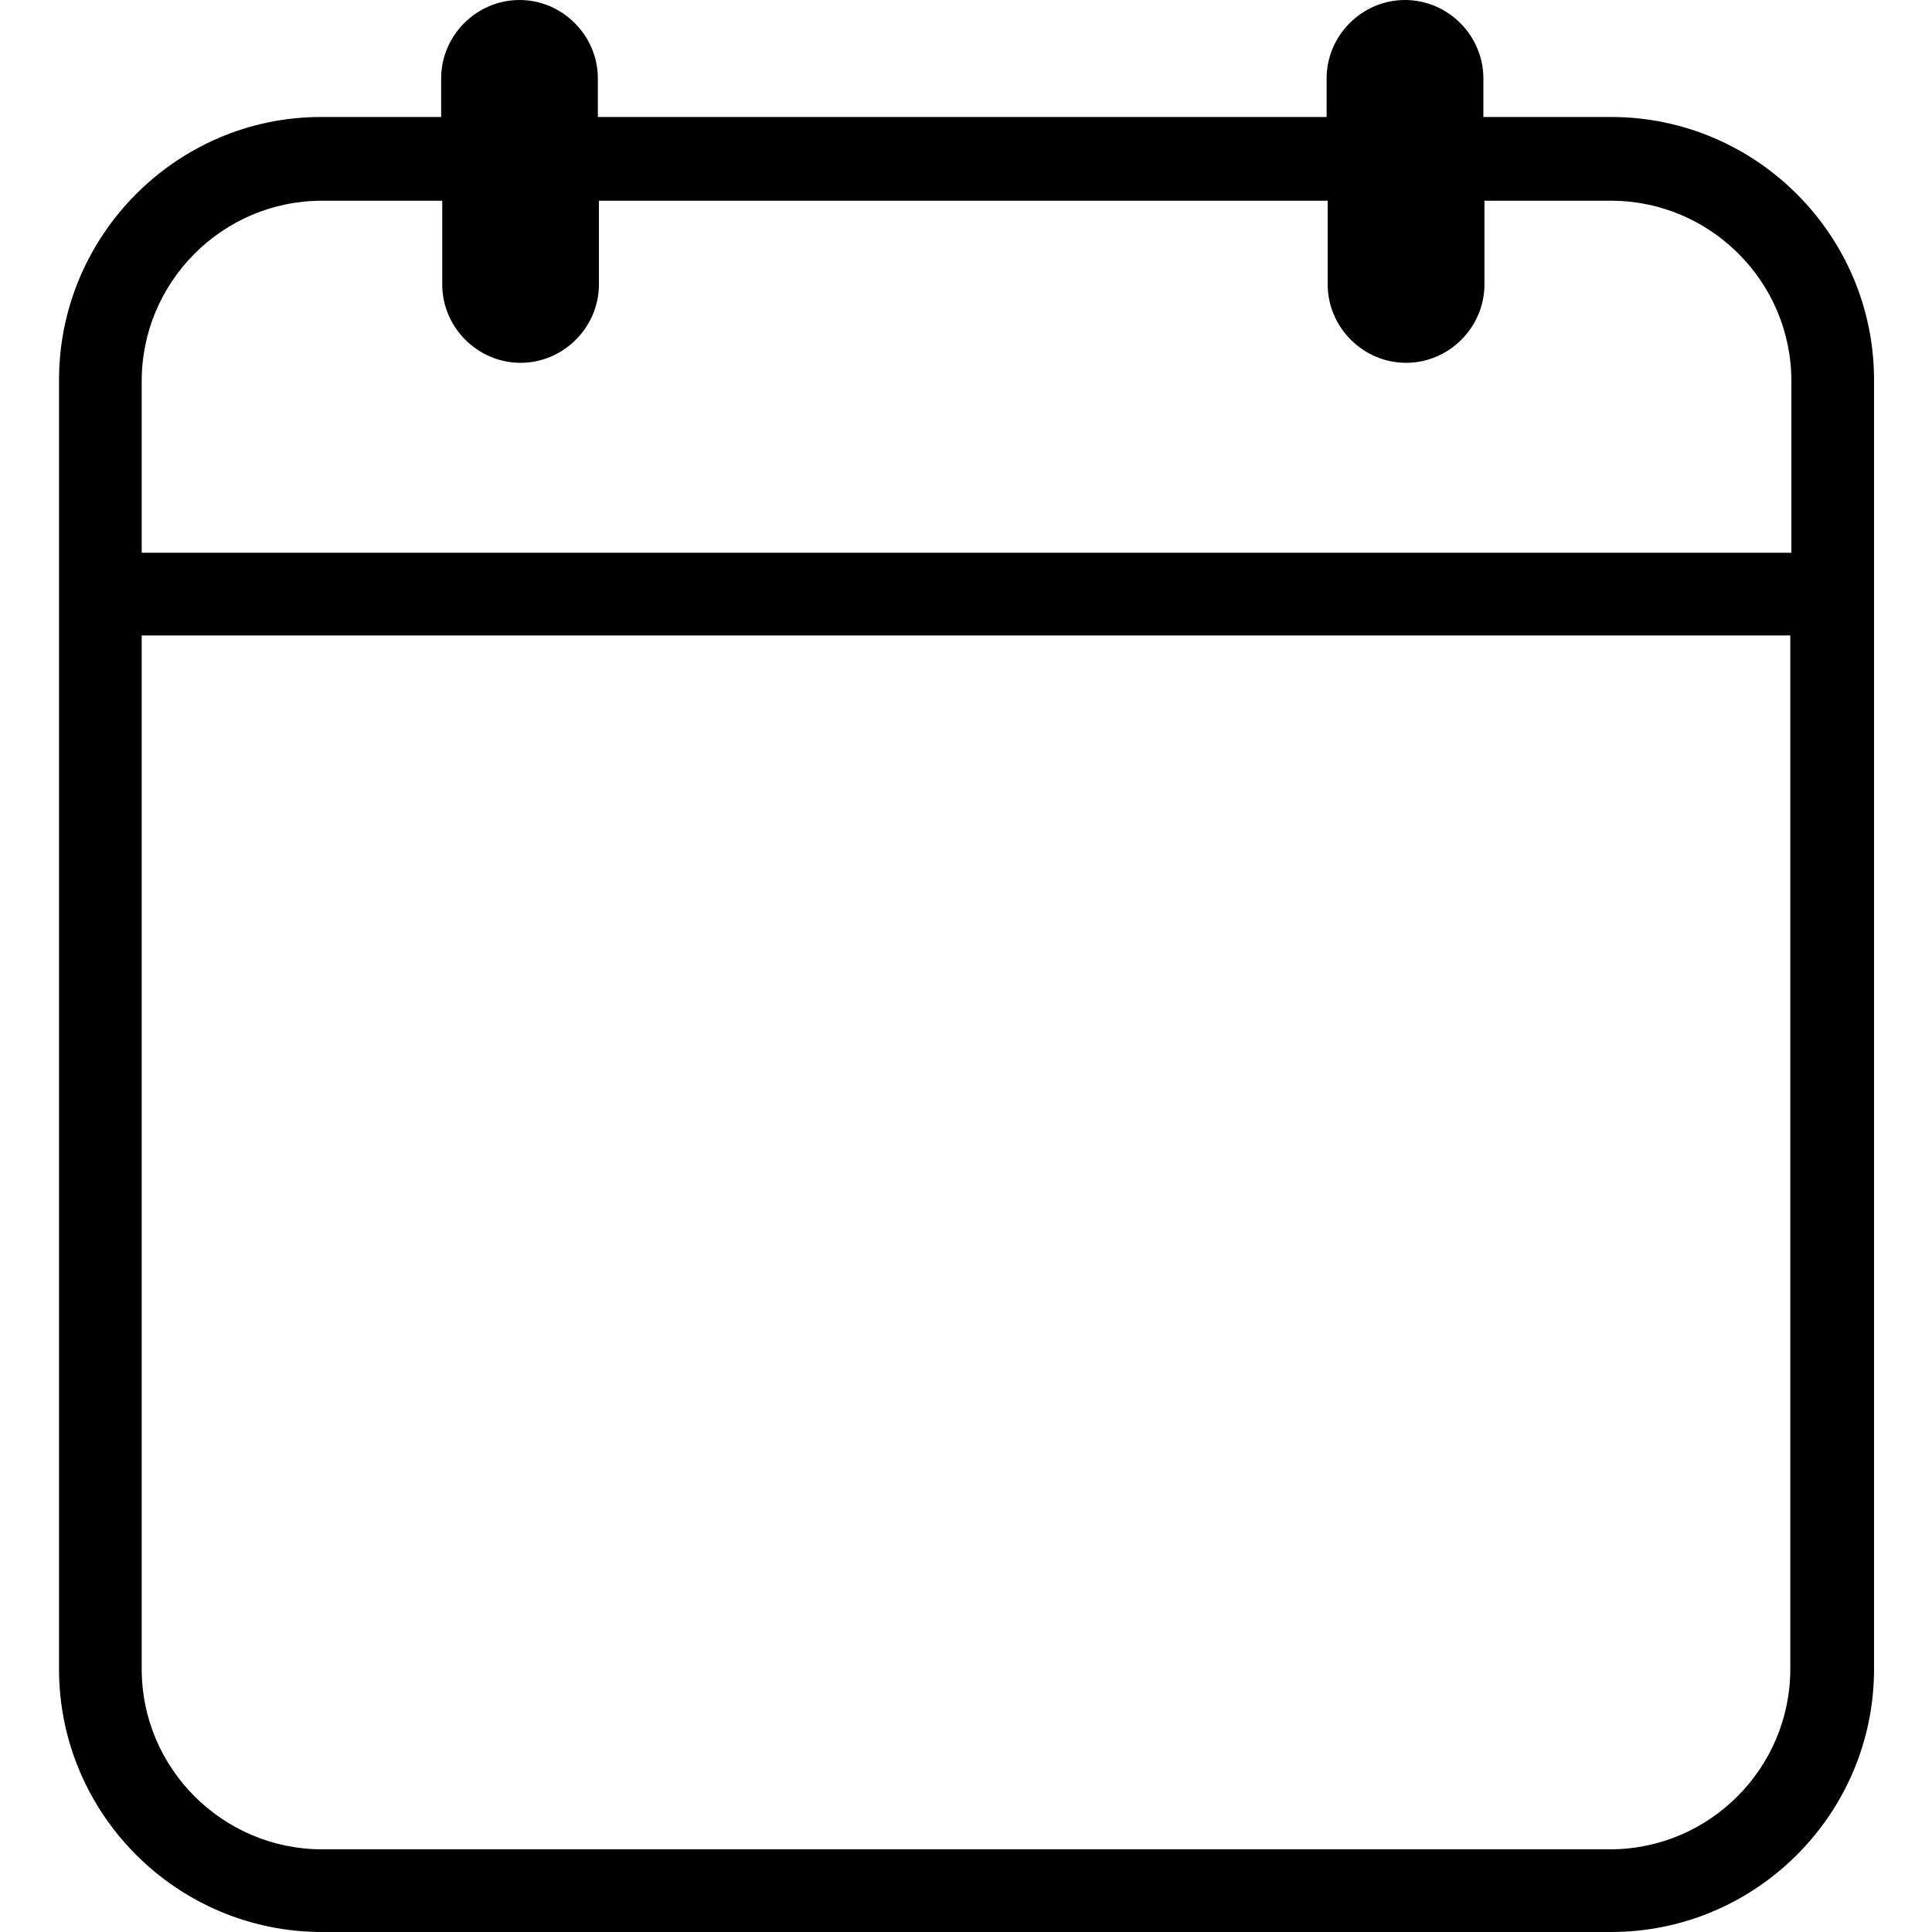 <svg width="29" height="29" viewBox="0 0 29 29" fill="none" xmlns="http://www.w3.org/2000/svg">
<g clip-path="url(#clip0_315_1300)">
<path d="M24.167 1.756H22.266V1.176C22.266 0.532 21.734 0 21.089 0C20.445 0 19.913 0.532 19.913 1.176V1.756H8.974V1.176C8.974 0.532 8.442 0 7.798 0C7.153 0 6.622 0.532 6.622 1.176V1.756H4.817C2.658 1.756 0.886 3.528 0.886 5.703V25.053C0.886 27.228 2.658 29 4.833 29H24.183C26.358 29 28.13 27.228 28.13 25.053V5.703C28.13 3.528 26.358 1.756 24.183 1.756H24.167ZM4.833 3.013H6.638V4.269C6.638 4.914 7.169 5.446 7.814 5.446C8.458 5.446 8.99 4.914 8.99 4.269V3.013H19.929V4.269C19.929 4.914 20.461 5.446 21.106 5.446C21.75 5.446 22.282 4.914 22.282 4.269V3.013H24.183C25.665 3.013 26.889 4.221 26.889 5.719V8.297H2.127V5.719C2.127 4.237 3.335 3.013 4.833 3.013ZM24.167 27.759H4.833C3.351 27.759 2.127 26.551 2.127 25.053V9.538H26.873V25.053C26.873 26.535 25.665 27.759 24.167 27.759Z" fill="black"/>
</g>
<defs>
<clipPath id="clip0_315_1300">
<rect width="29" height="29" fill="white"/>
</clipPath>
</defs>
</svg>
